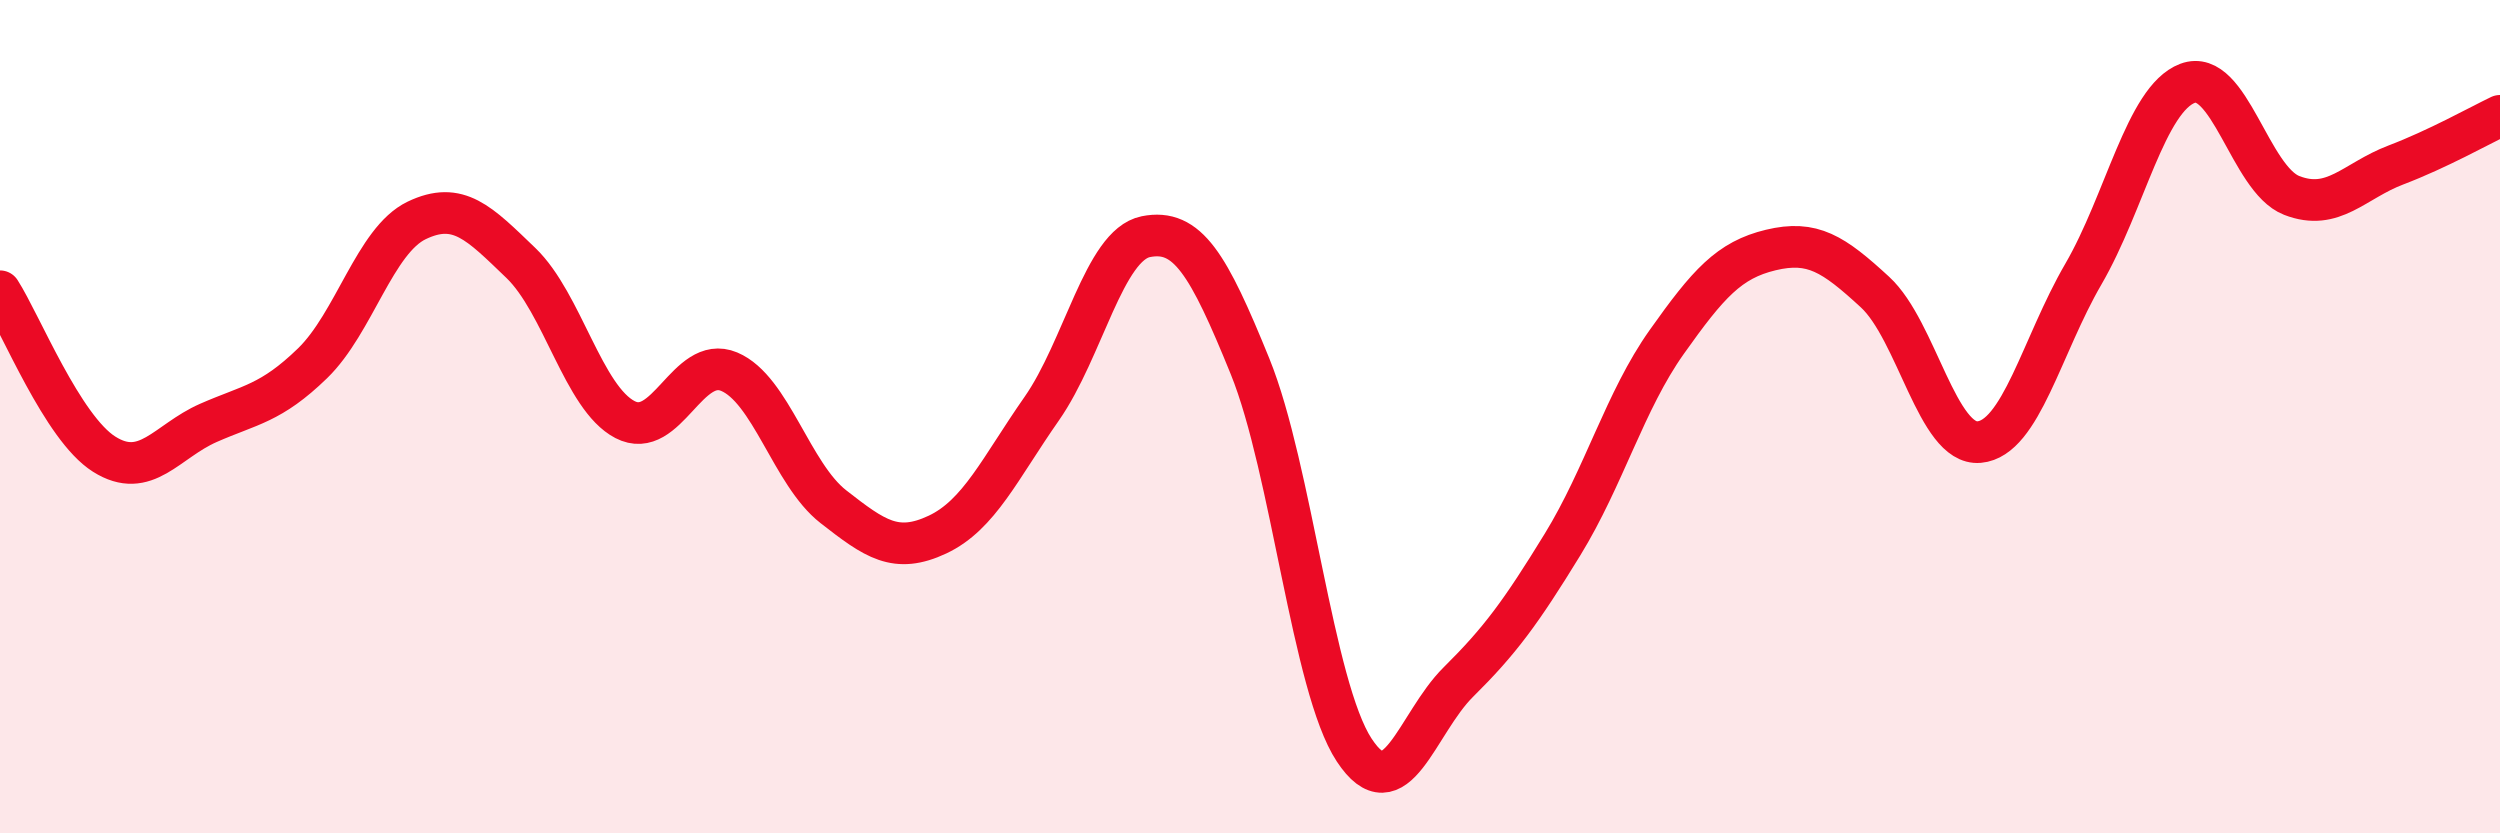 
    <svg width="60" height="20" viewBox="0 0 60 20" xmlns="http://www.w3.org/2000/svg">
      <path
        d="M 0,6.99 C 0.5,7.77 1.5,10.27 2.5,10.9 C 3.5,11.53 4,10.59 5,10.15 C 6,9.71 6.5,9.69 7.5,8.72 C 8.5,7.75 9,5.77 10,5.29 C 11,4.81 11.5,5.35 12.5,6.31 C 13.5,7.27 14,9.55 15,10.07 C 16,10.59 16.5,8.5 17.5,8.92 C 18.5,9.34 19,11.38 20,12.16 C 21,12.94 21.5,13.3 22.5,12.83 C 23.5,12.36 24,11.24 25,9.81 C 26,8.38 26.5,5.88 27.5,5.68 C 28.5,5.48 29,6.33 30,8.79 C 31,11.25 31.5,16.48 32.5,18 C 33.5,19.52 34,17.36 35,16.37 C 36,15.38 36.5,14.7 37.5,13.07 C 38.5,11.44 39,9.62 40,8.21 C 41,6.8 41.5,6.24 42.5,6 C 43.5,5.76 44,6.09 45,7.01 C 46,7.93 46.5,10.7 47.5,10.61 C 48.5,10.52 49,8.3 50,6.58 C 51,4.86 51.5,2.38 52.5,2 C 53.5,1.62 54,4.3 55,4.69 C 56,5.08 56.5,4.34 57.5,3.96 C 58.5,3.58 59.5,3.02 60,2.78L60 20L0 20Z"
        fill="#EB0A25"
        opacity="0.1"
        stroke-linecap="round"
        stroke-linejoin="round"
      />
      <path
        d="M 0,6.99 C 0.5,7.77 1.5,10.27 2.5,10.9 C 3.5,11.53 4,10.59 5,10.15 C 6,9.71 6.5,9.69 7.5,8.72 C 8.5,7.75 9,5.77 10,5.29 C 11,4.81 11.5,5.35 12.5,6.31 C 13.5,7.27 14,9.55 15,10.07 C 16,10.59 16.5,8.5 17.5,8.92 C 18.5,9.34 19,11.38 20,12.16 C 21,12.94 21.5,13.3 22.5,12.83 C 23.5,12.36 24,11.24 25,9.81 C 26,8.38 26.5,5.88 27.5,5.68 C 28.5,5.48 29,6.33 30,8.79 C 31,11.25 31.5,16.48 32.5,18 C 33.5,19.52 34,17.36 35,16.37 C 36,15.38 36.5,14.7 37.5,13.07 C 38.5,11.44 39,9.62 40,8.21 C 41,6.8 41.5,6.24 42.5,6 C 43.5,5.76 44,6.09 45,7.01 C 46,7.93 46.5,10.7 47.5,10.61 C 48.5,10.52 49,8.3 50,6.58 C 51,4.86 51.5,2.38 52.5,2 C 53.5,1.62 54,4.3 55,4.69 C 56,5.08 56.5,4.34 57.5,3.96 C 58.5,3.58 59.5,3.02 60,2.78"
        stroke="#EB0A25"
        stroke-width="1"
        fill="none"
        stroke-linecap="round"
        stroke-linejoin="round"
      />
    </svg>
  